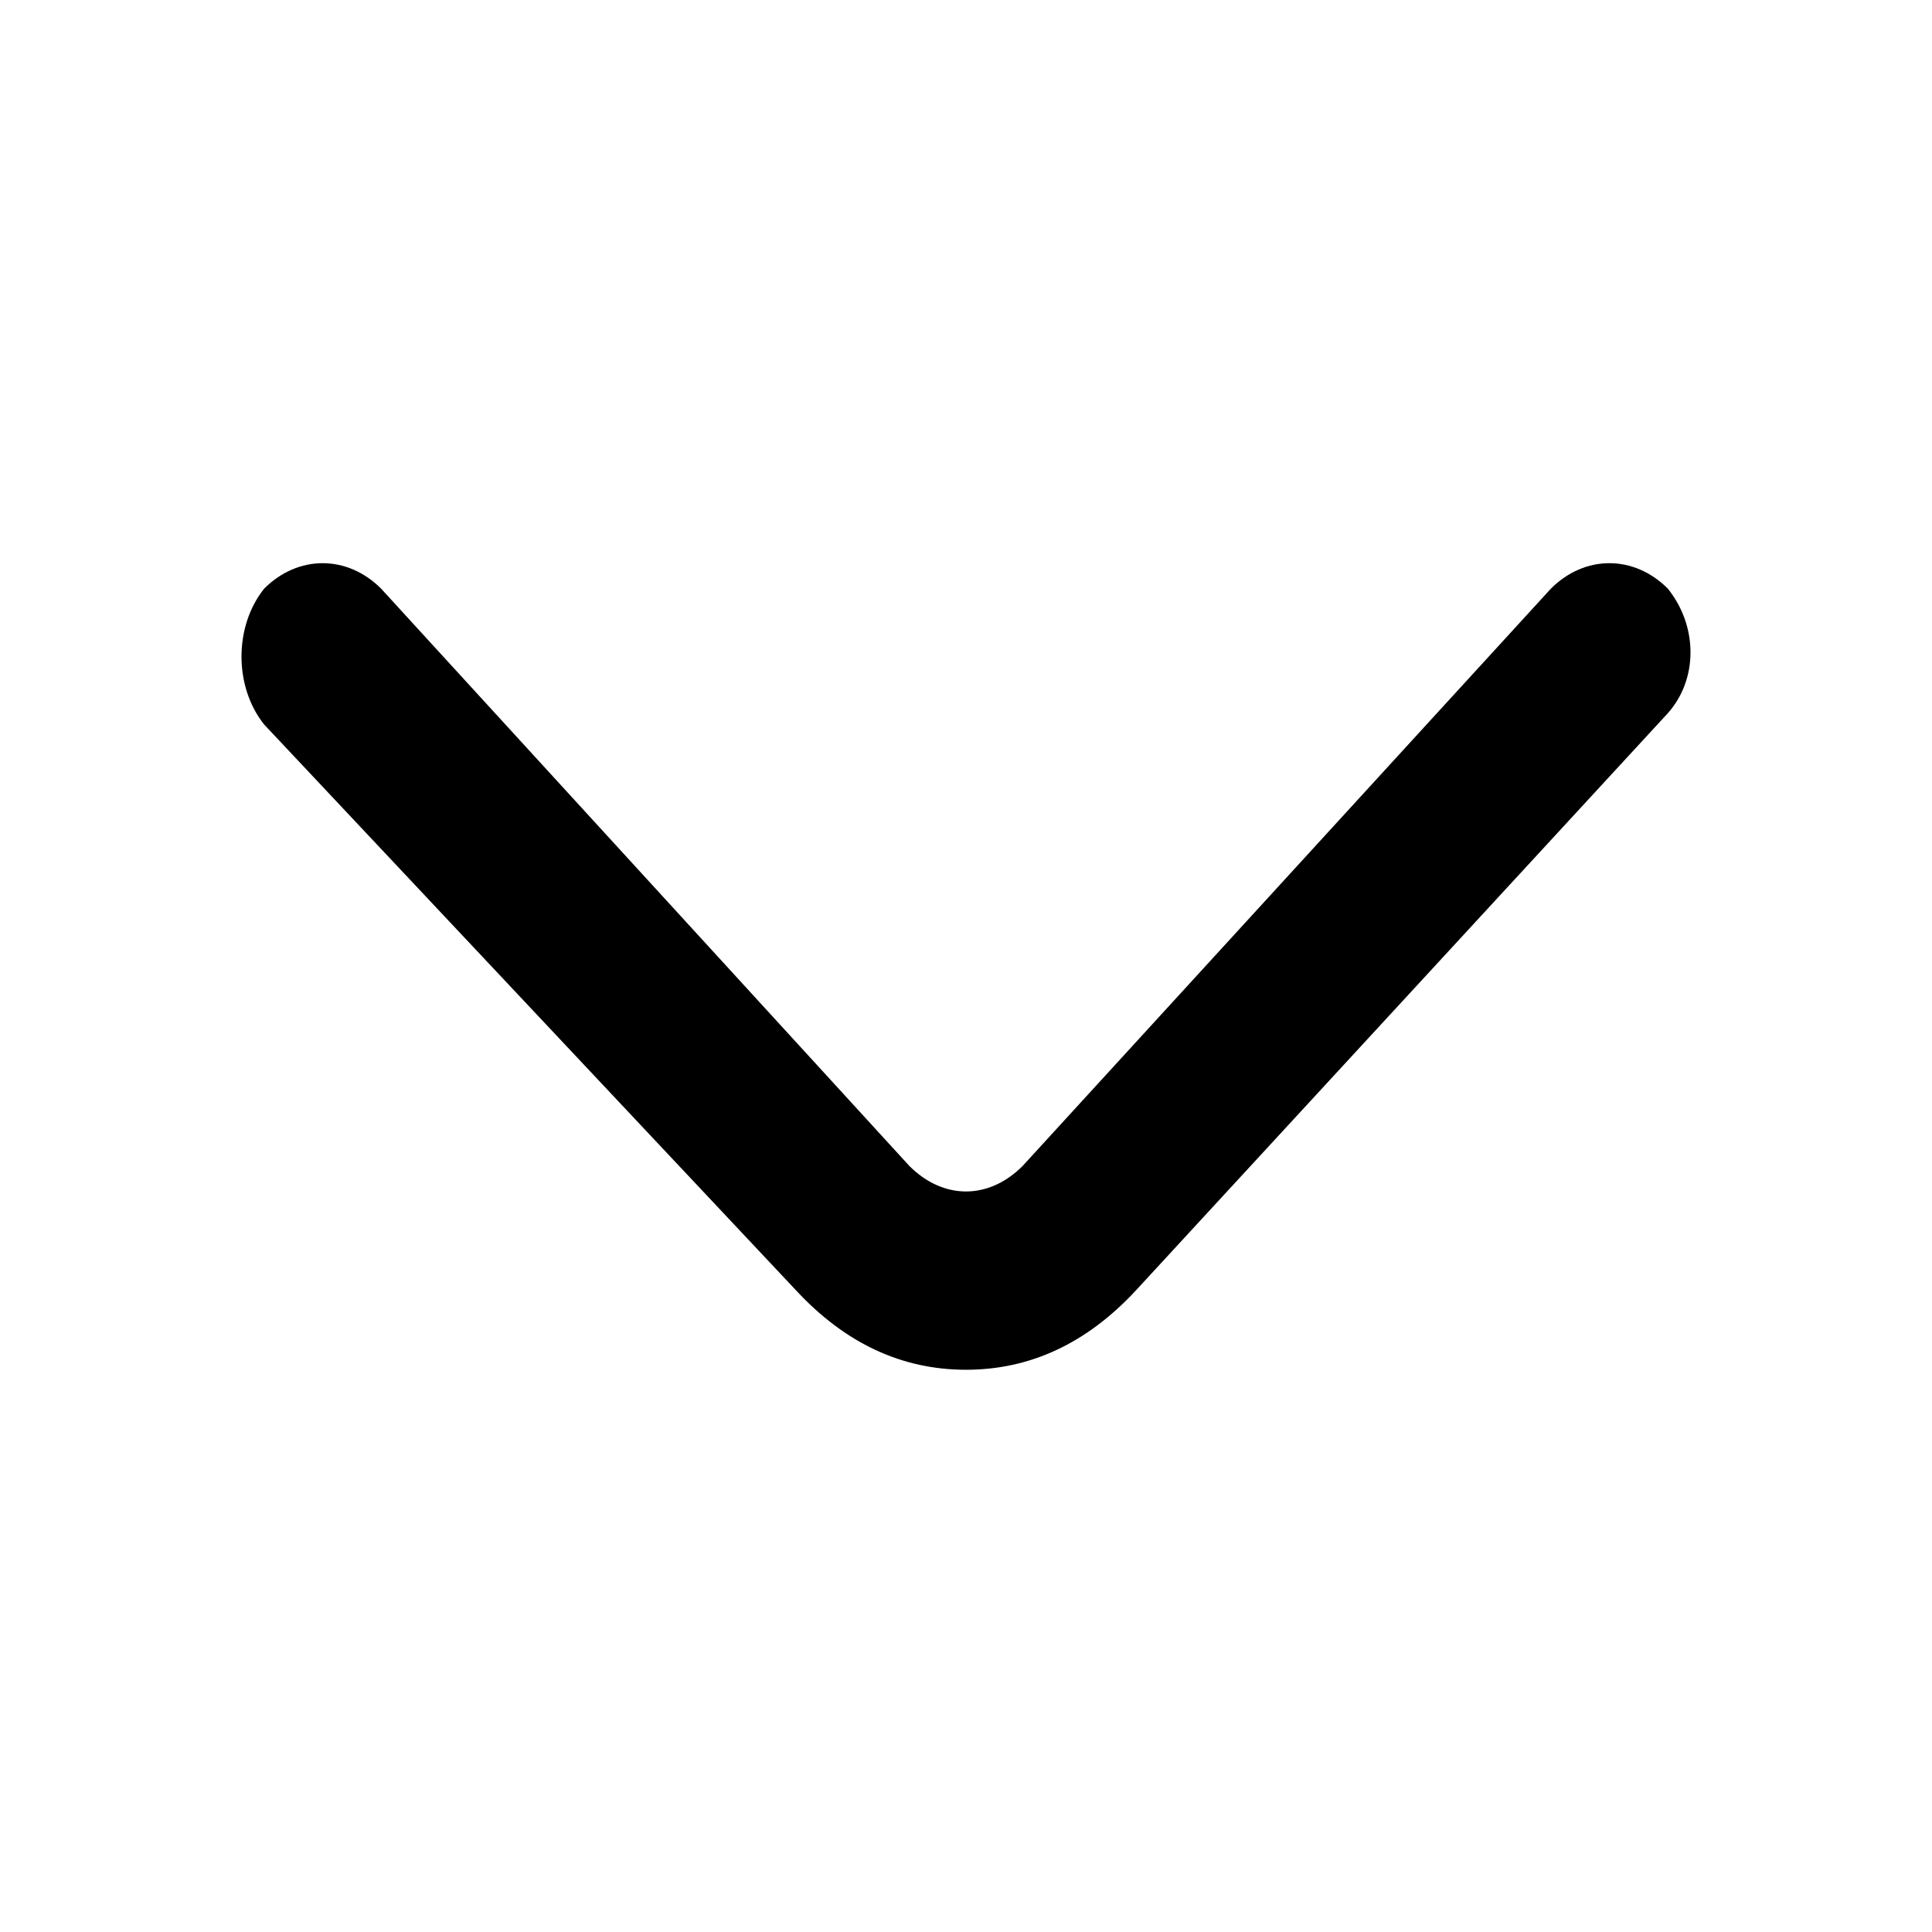<svg xmlns="http://www.w3.org/2000/svg" id="icon-arrow-down" viewBox="0 0 512 512">
  <path d="m256 363c-17 0-32-7-45-21l-141-150c-8-10-8-26 0-36 9-9 22-9 31 0l140 153c9 9 21 9 30 0l140-153c9-9 22-9 31 0 8 10 8 24 0 33l-141 153c-13 14-28 21-45 21z"/>
</svg>
